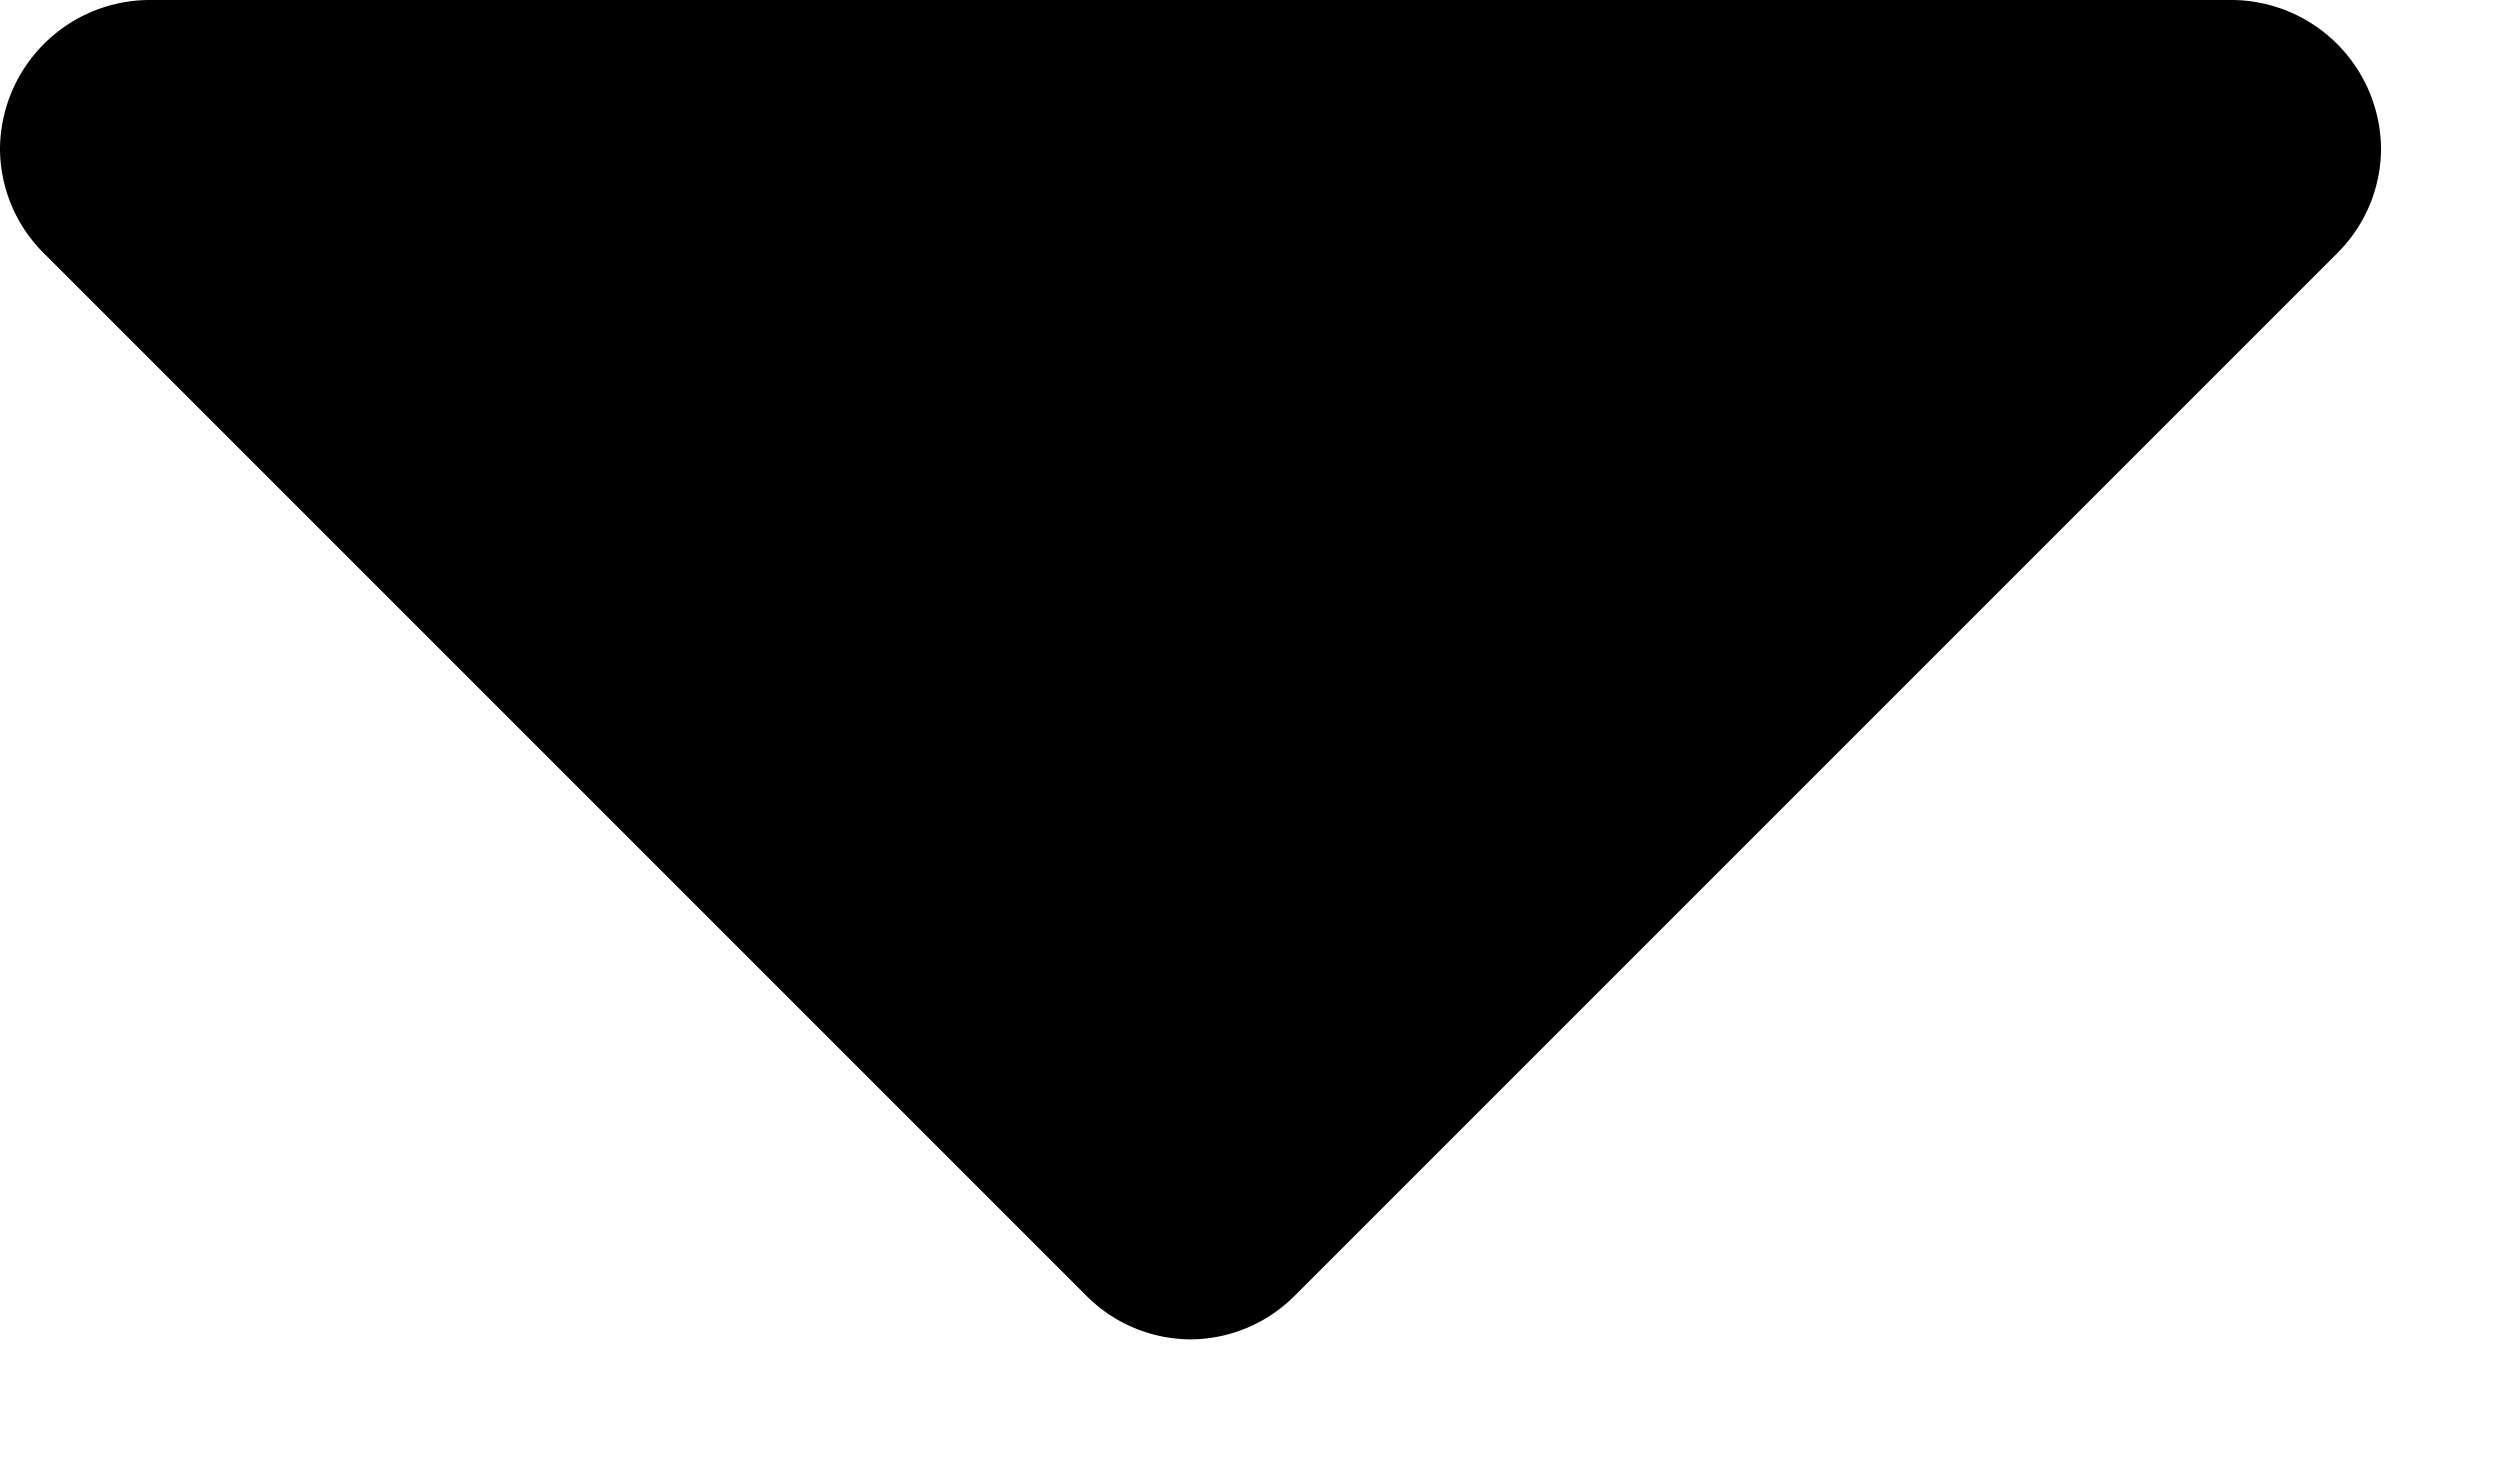 <svg width="12" height="7" viewBox="0 0 12 7" fill="none" xmlns="http://www.w3.org/2000/svg"><path d="M0 .714A.72.72 0 0 1 .714 0h10a.72.72 0 0 1 .715.714.71.71 0 0 1-.212.503l-5 5a.71.71 0 0 1-.503.212.71.71 0 0 1-.502-.212l-5-5A.71.71 0 0 1 0 .714Z" fill="currentColor"/></svg>
